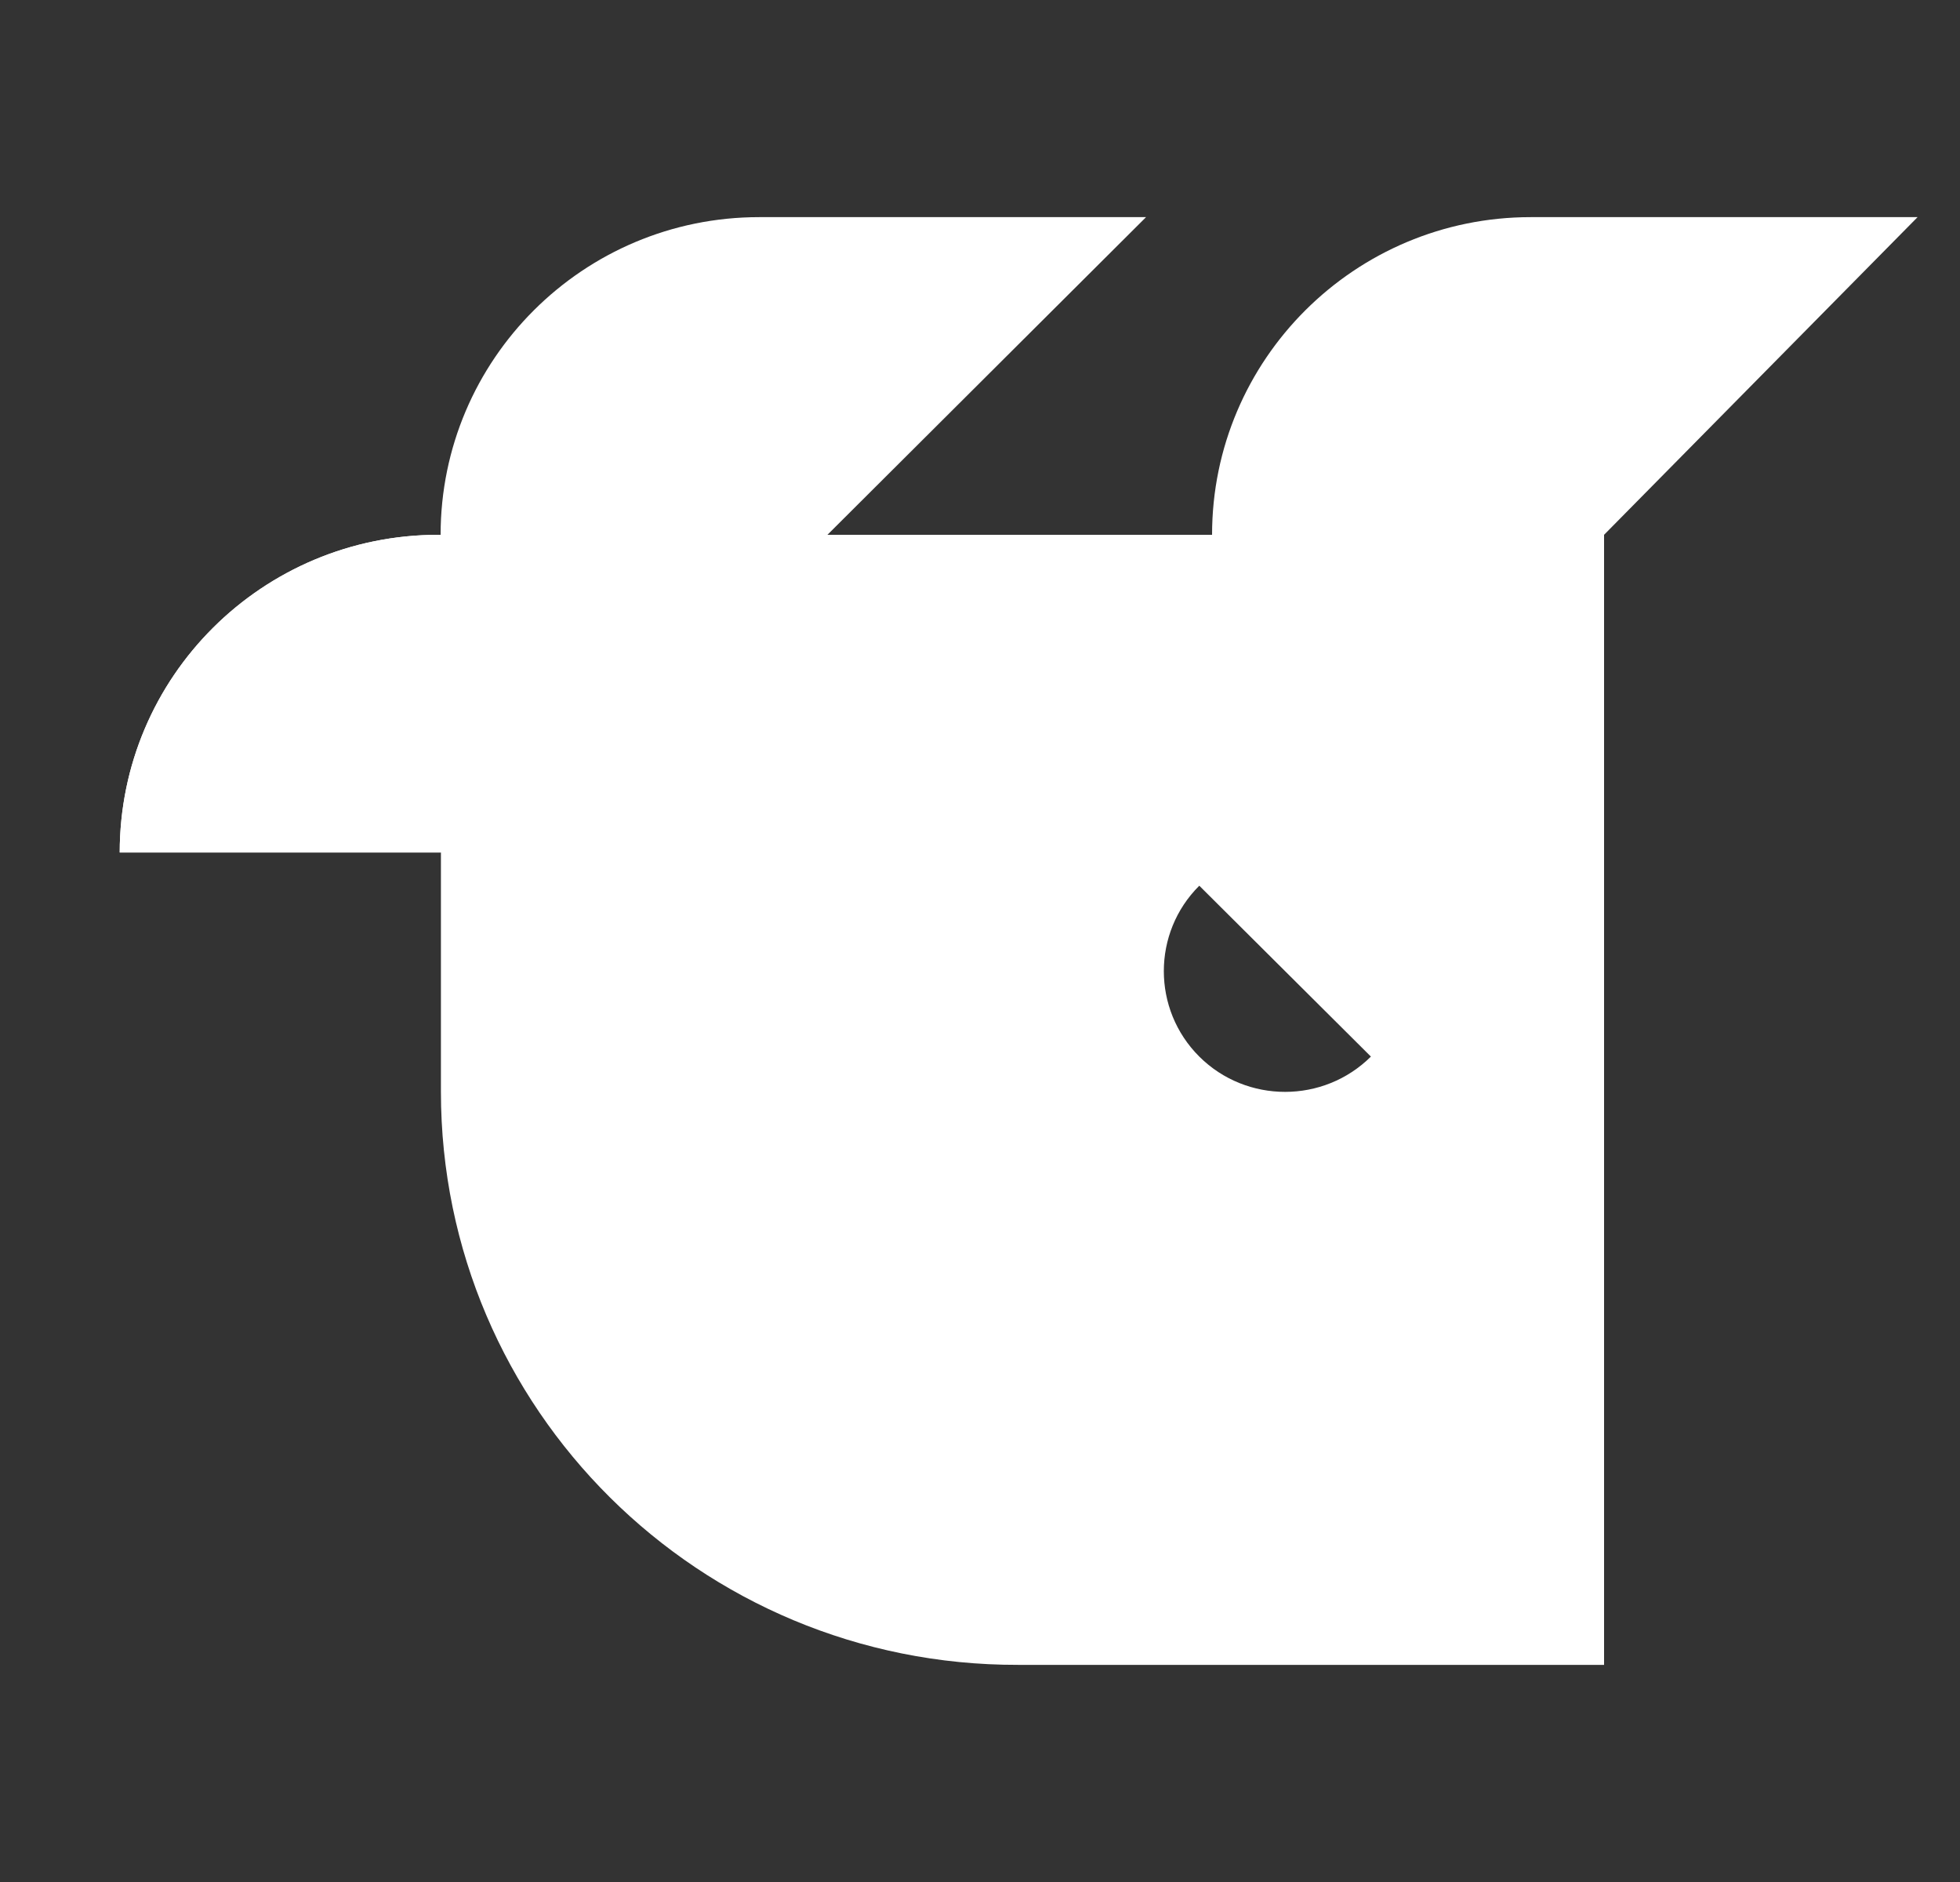 <svg width="25" height="24" viewBox="0 0 25 24" fill="none" xmlns="http://www.w3.org/2000/svg">
<rect x="0" y="0" width="25" height="24" fill="#333333" stroke="none"/>
<path fill-rule="evenodd" clip-rule="evenodd" d="M24.459 2.769H19.525C17.28 2.769 15.46 4.585 15.46 6.82H10.554L14.618 2.769H9.684C7.439 2.769 5.62 4.585 5.62 6.82H5.592C3.347 6.82 1.527 8.631 1.527 10.871H5.624V13.921C5.624 17.967 8.922 21.24 12.986 21.231H20.46V6.82L24.459 2.769ZM17.486 13.474C16.882 14.074 15.9 14.074 15.297 13.474C14.694 12.873 14.694 11.895 15.297 11.295L17.486 13.474Z" fill="white"/>
<path d="M1.527 10.871C1.527 8.631 3.347 6.82 5.592 6.82L5.624 10.871H1.527Z" fill="white"/>
</svg>
